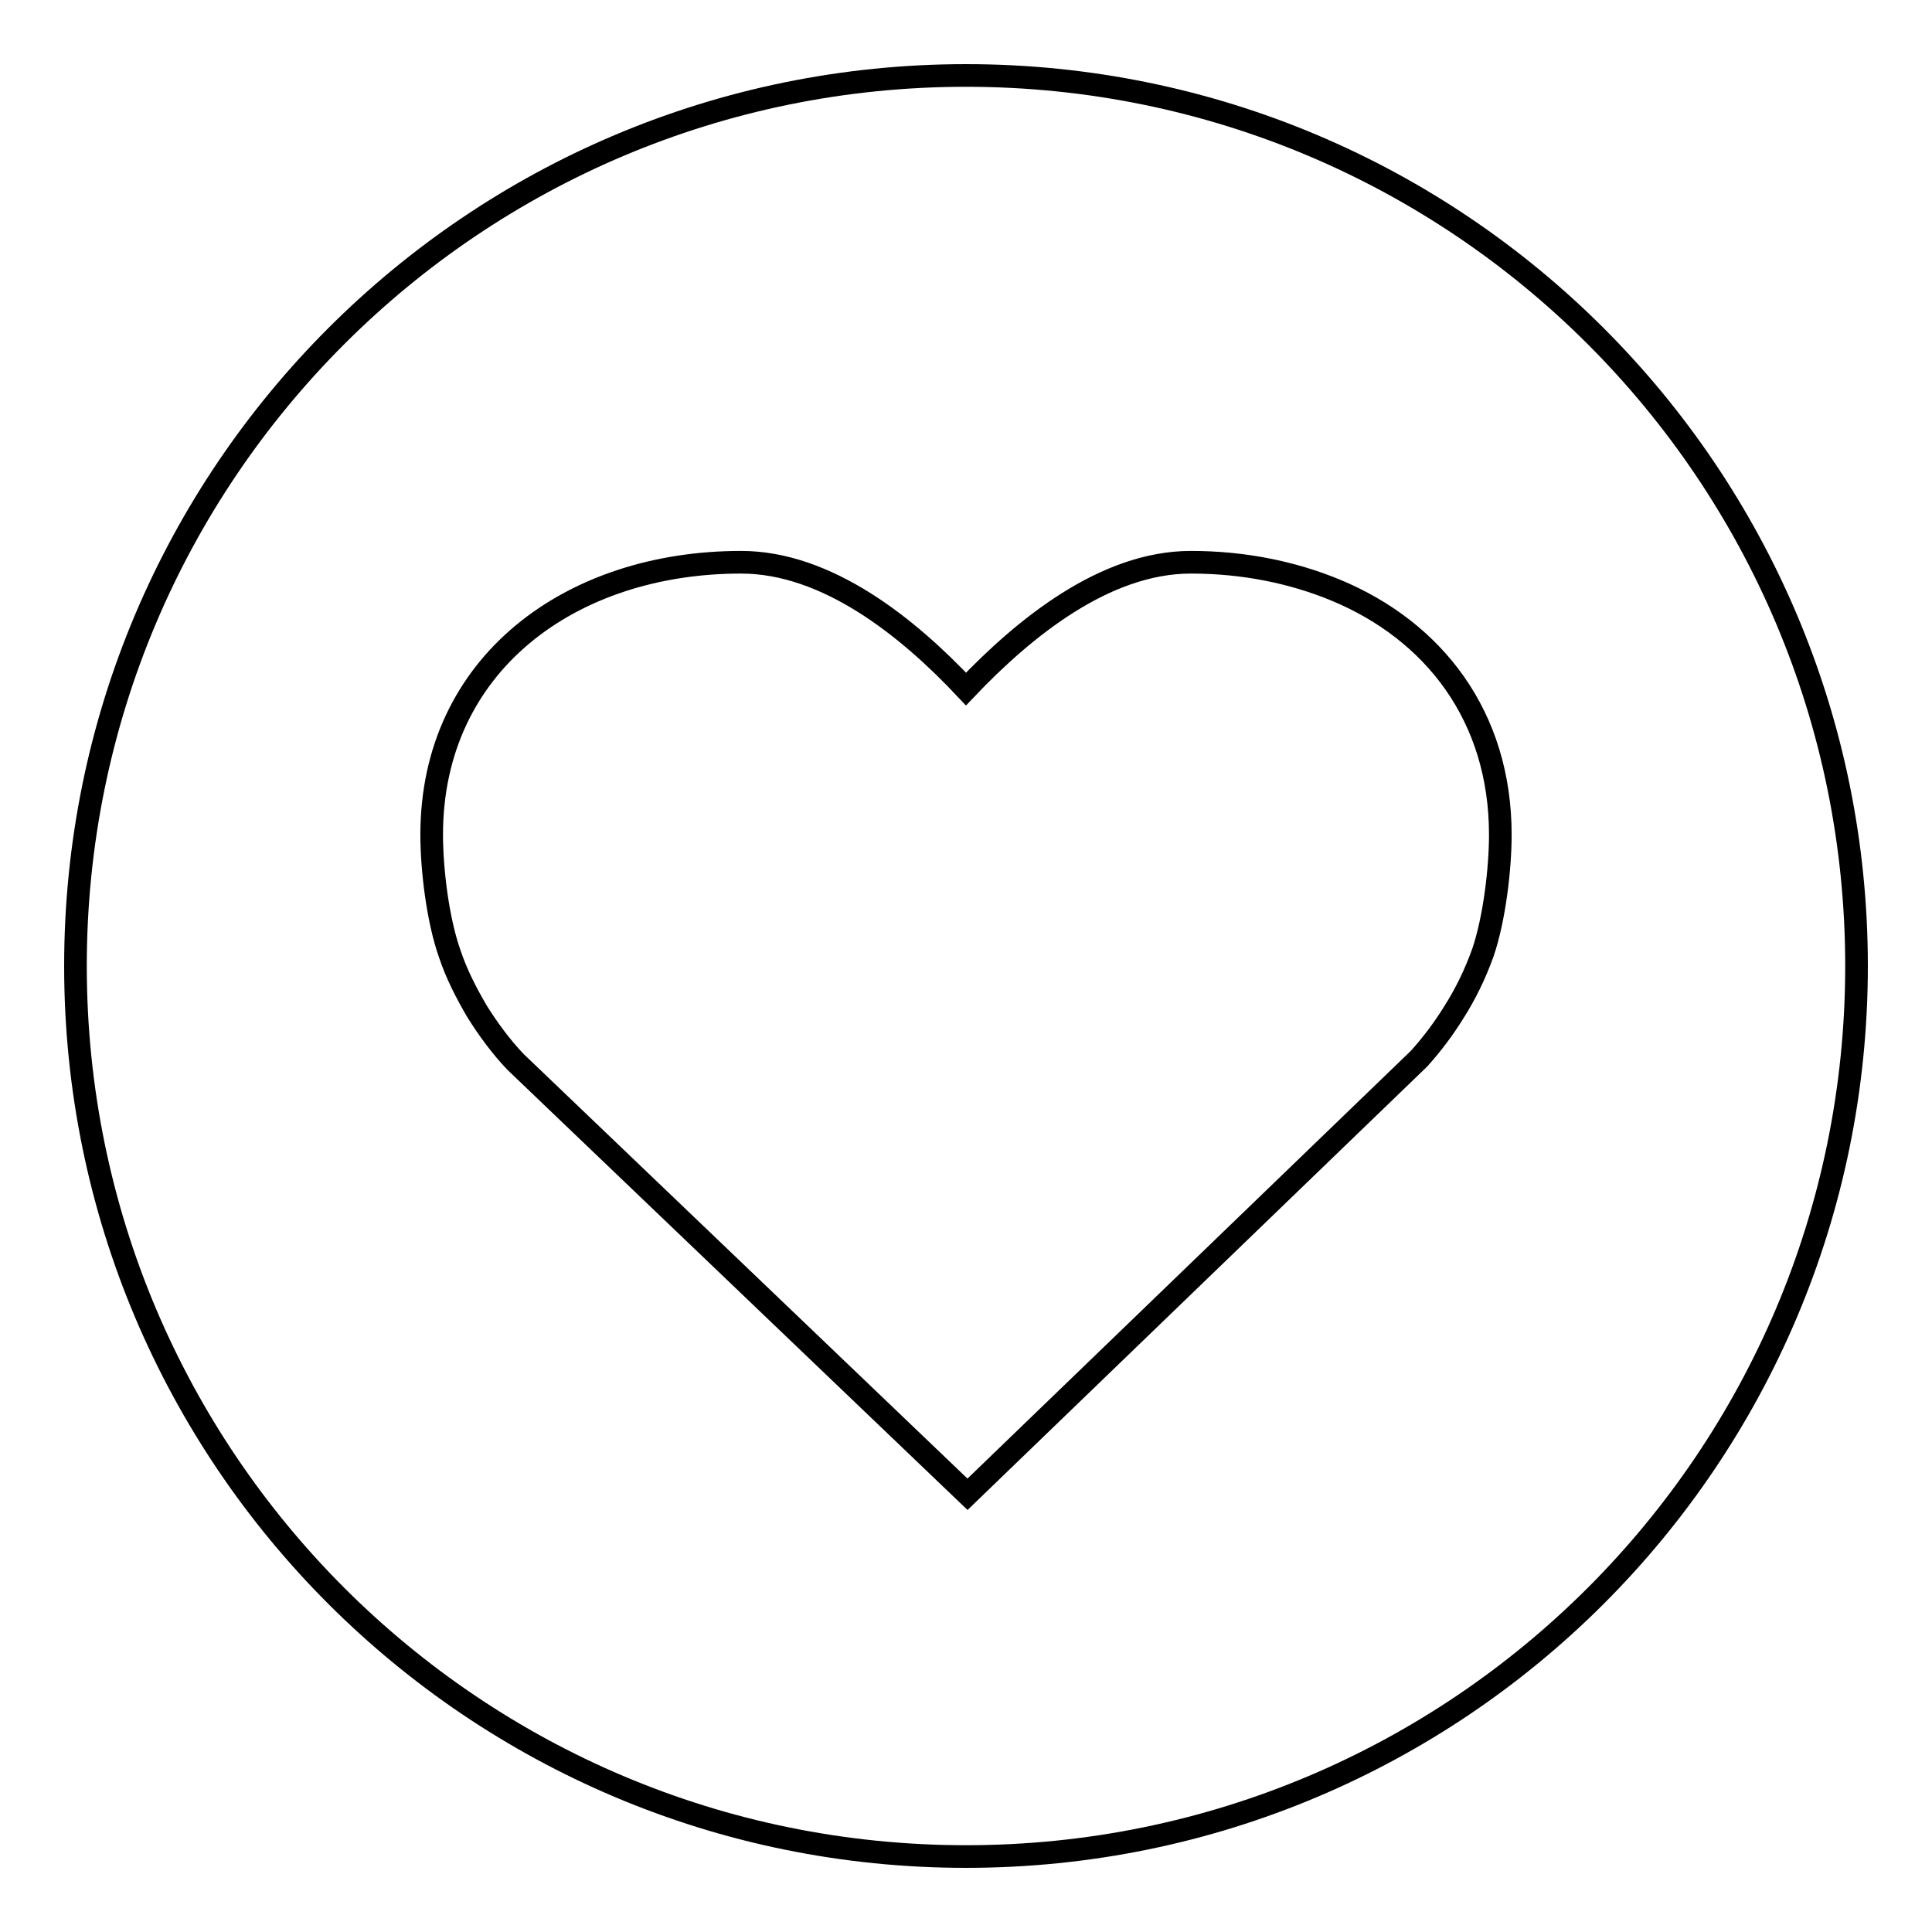 <?xml version="1.0" encoding="utf-8"?>
<!-- Svg Vector Icons : http://www.onlinewebfonts.com/icon -->
<!DOCTYPE svg PUBLIC "-//W3C//DTD SVG 1.1//EN" "http://www.w3.org/Graphics/SVG/1.1/DTD/svg11.dtd">
<svg version="1.1" xmlns="http://www.w3.org/2000/svg" xmlns:xlink="http://www.w3.org/1999/xlink" x="0px" y="0px" viewBox="0 0 256 256" enable-background="new 0 0 256 256" xml:space="preserve">
<g><g><path stroke-width="3" fill-opacity="0" stroke="#000000"  d="M10,128c0,65.2,52.8,118,118,118c65.2,0,118-52.8,118-118c0-65.2-52.8-118-118-118C62.8,10,10,62.8,10,128L10,128z"/><path stroke-width="3" fill-opacity="0" stroke="#000000"  d="M128.2,198l-59.9-57.3c-1.9-2-3.6-4.3-5.1-6.7c-1.4-2.4-2.7-4.9-3.6-7.6c-1.6-4.5-2.4-11.2-2.4-15.8c0-22.6,18.4-36.1,41-36.1c11.4,0,22.1,8.6,29.8,16.8c7.7-8.1,18.4-16.8,29.8-16.8c6.9,0,13.4,1.3,19.2,3.7c13,5.4,21.8,16.7,21.8,32.4c0,4.6-0.8,11.2-2.3,15.6c-1,2.8-2.3,5.5-3.9,8c-1.3,2.1-2.8,4.1-4.5,6l-0.3,0.3L128.2,198L128.2,198z"/></g></g>
</svg>